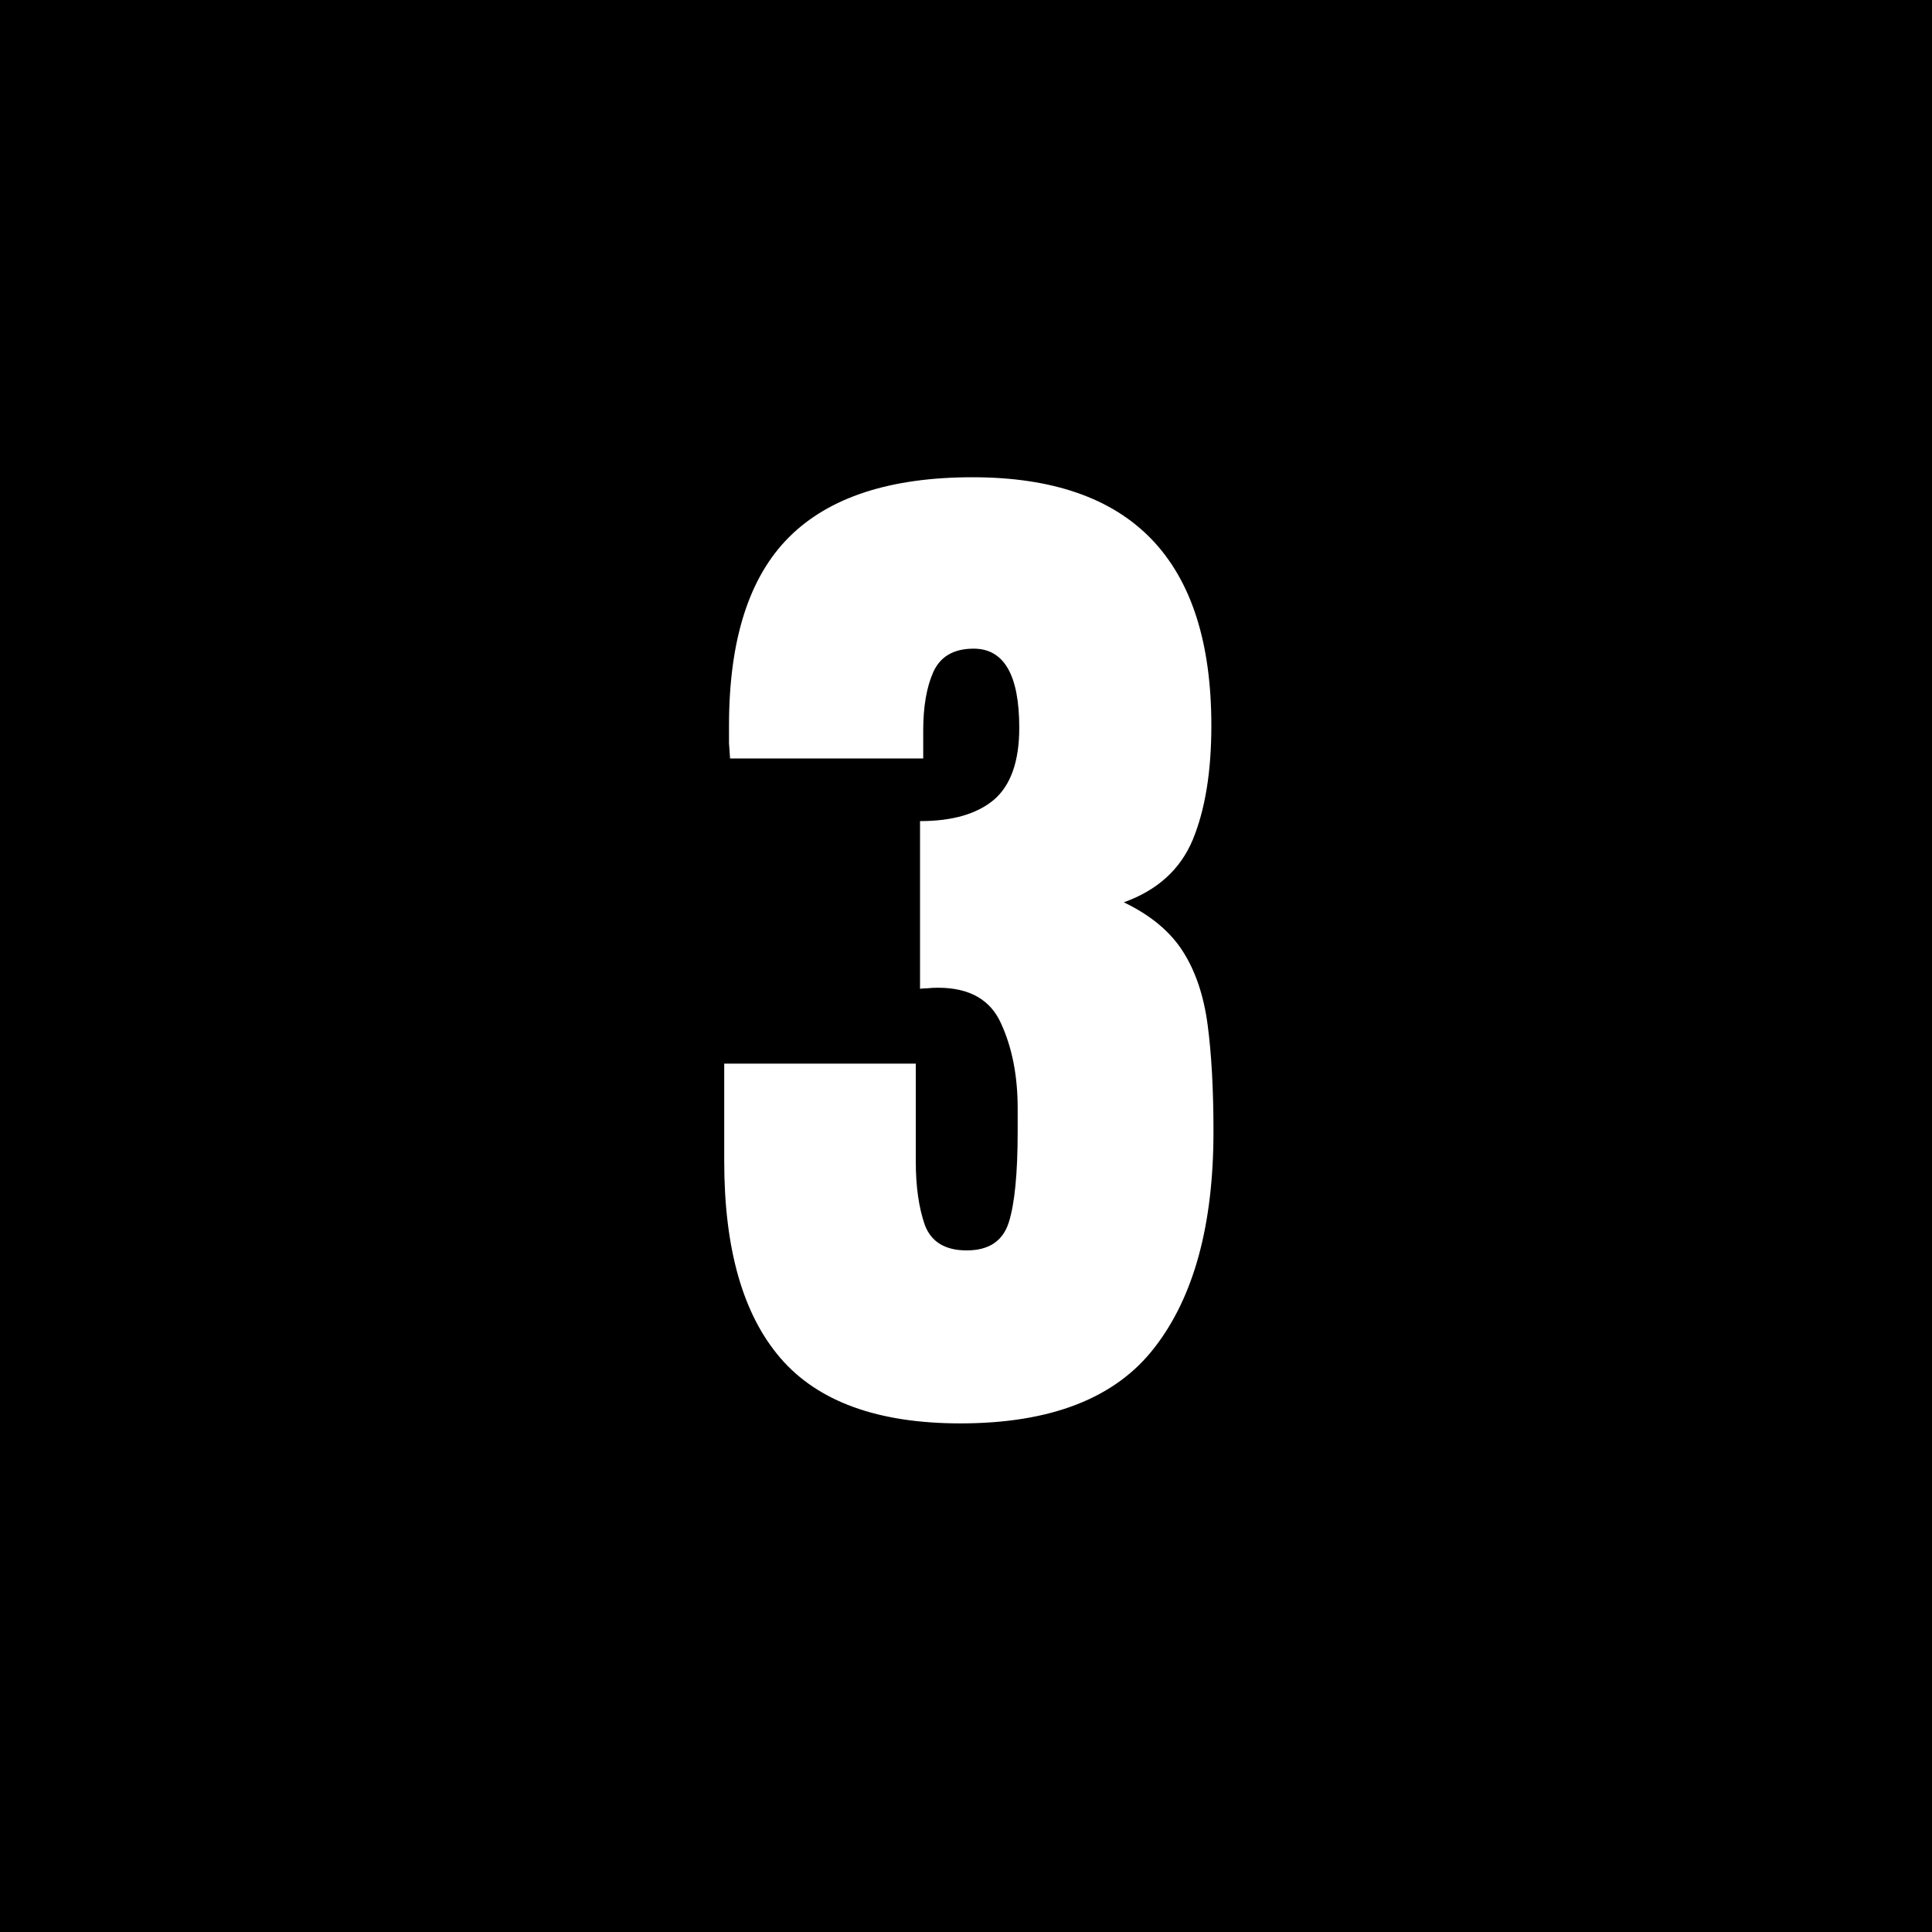 <svg width="160" height="160" viewBox="0 0 160 160" fill="none" xmlns="http://www.w3.org/2000/svg">
<rect width="160" height="160" fill="black"/>
<path d="M79.533 117.879C72.707 117.879 67.741 116.077 64.636 112.474C61.53 108.87 59.977 103.436 59.977 96.17V88.084H75.842V96.214C75.842 98.265 76.091 100.008 76.589 101.443C77.116 102.85 78.273 103.553 80.061 103.553C81.877 103.553 83.034 102.791 83.532 101.268C84.03 99.715 84.279 97.195 84.279 93.709V91.775C84.279 89.109 83.825 86.78 82.917 84.788C82.038 82.796 80.295 81.8 77.688 81.8C77.365 81.8 77.072 81.814 76.809 81.844C76.574 81.844 76.369 81.858 76.193 81.888V68.001C78.859 68.001 80.895 67.415 82.302 66.243C83.708 65.042 84.411 63.05 84.411 60.267C84.411 55.901 83.151 53.719 80.632 53.719C78.991 53.719 77.878 54.363 77.292 55.652C76.735 56.912 76.457 58.523 76.457 60.486V62.815H60.461C60.432 62.464 60.402 62.039 60.373 61.541C60.373 61.043 60.373 60.56 60.373 60.091C60.373 53.001 62.028 47.801 65.339 44.49C68.649 41.18 73.718 39.524 80.544 39.524C93.728 39.524 100.319 46.38 100.319 60.091C100.319 63.899 99.807 67.049 98.781 69.539C97.756 72 95.852 73.728 93.068 74.725C95.266 75.779 96.892 77.127 97.946 78.768C99.001 80.408 99.689 82.444 100.012 84.876C100.334 87.308 100.495 90.252 100.495 93.709C100.495 101.443 98.869 107.405 95.617 111.595C92.394 115.784 87.033 117.879 79.533 117.879Z" fill="white"/>
</svg>
